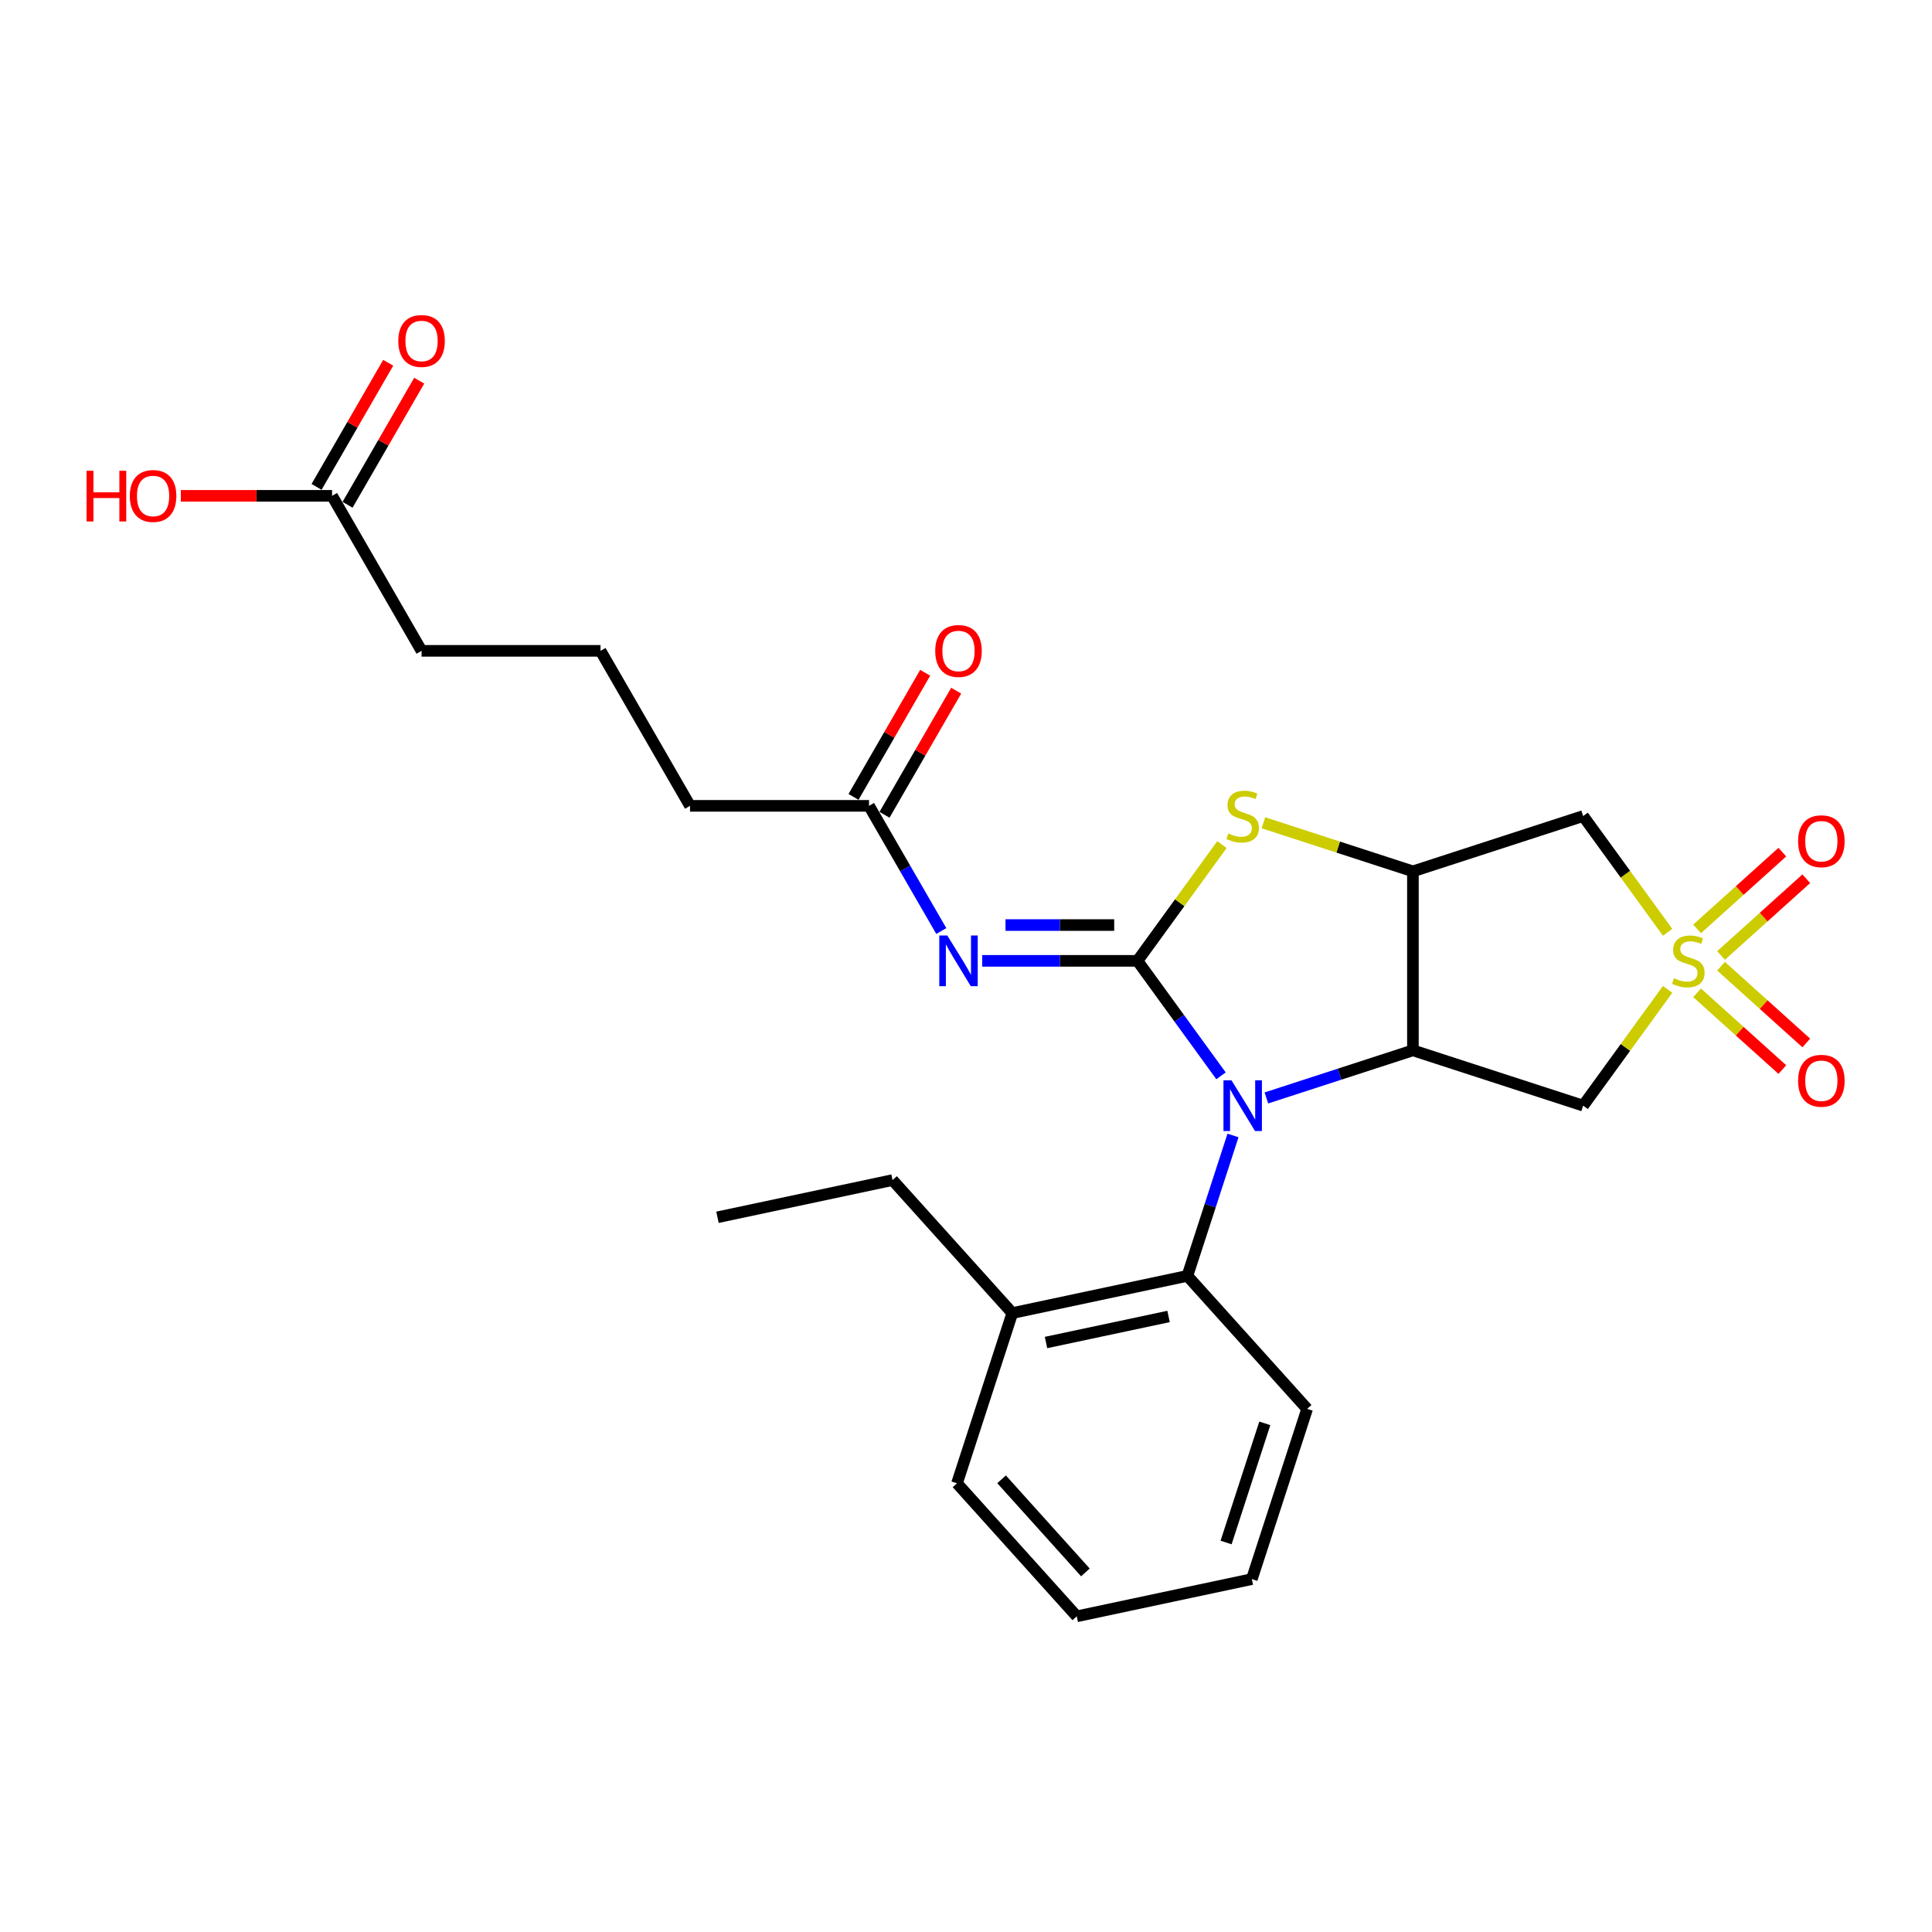 <?xml version='1.0' encoding='iso-8859-1'?>
<svg version='1.1' baseProfile='full'
              xmlns='http://www.w3.org/2000/svg'
                      xmlns:rdkit='http://www.rdkit.org/xml'
                      xmlns:xlink='http://www.w3.org/1999/xlink'
                  xml:space='preserve'
width='1000px' height='1000px' viewBox='0 0 1000 1000'>
<!-- END OF HEADER -->
<rect style='opacity:1.0;fill:#FFFFFF;stroke:none' width='1000' height='1000' x='0' y='0'> </rect>
<path class='bond-0' d='M 588.761,497.333 L 610.381,527.09' style='fill:none;fill-rule:evenodd;stroke:#000000;stroke-width:6px;stroke-linecap:butt;stroke-linejoin:miter;stroke-opacity:1' />
<path class='bond-0' d='M 610.381,527.09 L 632.001,556.847' style='fill:none;fill-rule:evenodd;stroke:#0000FF;stroke-width:6px;stroke-linecap:butt;stroke-linejoin:miter;stroke-opacity:1' />
<path class='bond-4' d='M 588.761,497.333 L 610.624,467.241' style='fill:none;fill-rule:evenodd;stroke:#000000;stroke-width:6px;stroke-linecap:butt;stroke-linejoin:miter;stroke-opacity:1' />
<path class='bond-4' d='M 610.624,467.241 L 632.487,437.15' style='fill:none;fill-rule:evenodd;stroke:#CCCC00;stroke-width:6px;stroke-linecap:butt;stroke-linejoin:miter;stroke-opacity:1' />
<path class='bond-5' d='M 588.761,497.333 L 548.573,497.333' style='fill:none;fill-rule:evenodd;stroke:#000000;stroke-width:6px;stroke-linecap:butt;stroke-linejoin:miter;stroke-opacity:1' />
<path class='bond-5' d='M 548.573,497.333 L 508.385,497.333' style='fill:none;fill-rule:evenodd;stroke:#0000FF;stroke-width:6px;stroke-linecap:butt;stroke-linejoin:miter;stroke-opacity:1' />
<path class='bond-5' d='M 576.705,478.805 L 548.573,478.805' style='fill:none;fill-rule:evenodd;stroke:#000000;stroke-width:6px;stroke-linecap:butt;stroke-linejoin:miter;stroke-opacity:1' />
<path class='bond-5' d='M 548.573,478.805 L 520.442,478.805' style='fill:none;fill-rule:evenodd;stroke:#0000FF;stroke-width:6px;stroke-linecap:butt;stroke-linejoin:miter;stroke-opacity:1' />
<path class='bond-2' d='M 655.48,568.296 L 693.401,555.975' style='fill:none;fill-rule:evenodd;stroke:#0000FF;stroke-width:6px;stroke-linecap:butt;stroke-linejoin:miter;stroke-opacity:1' />
<path class='bond-2' d='M 693.401,555.975 L 731.322,543.654' style='fill:none;fill-rule:evenodd;stroke:#000000;stroke-width:6px;stroke-linecap:butt;stroke-linejoin:miter;stroke-opacity:1' />
<path class='bond-8' d='M 638.2,587.716 L 626.393,624.052' style='fill:none;fill-rule:evenodd;stroke:#0000FF;stroke-width:6px;stroke-linecap:butt;stroke-linejoin:miter;stroke-opacity:1' />
<path class='bond-8' d='M 626.393,624.052 L 614.587,660.389' style='fill:none;fill-rule:evenodd;stroke:#000000;stroke-width:6px;stroke-linecap:butt;stroke-linejoin:miter;stroke-opacity:1' />
<path class='bond-1' d='M 863.155,482.567 L 841.292,452.476' style='fill:none;fill-rule:evenodd;stroke:#CCCC00;stroke-width:6px;stroke-linecap:butt;stroke-linejoin:miter;stroke-opacity:1' />
<path class='bond-1' d='M 841.292,452.476 L 819.429,422.384' style='fill:none;fill-rule:evenodd;stroke:#000000;stroke-width:6px;stroke-linecap:butt;stroke-linejoin:miter;stroke-opacity:1' />
<path class='bond-10' d='M 890.809,494.558 L 912.869,474.695' style='fill:none;fill-rule:evenodd;stroke:#CCCC00;stroke-width:6px;stroke-linecap:butt;stroke-linejoin:miter;stroke-opacity:1' />
<path class='bond-10' d='M 912.869,474.695 L 934.929,454.832' style='fill:none;fill-rule:evenodd;stroke:#FF0000;stroke-width:6px;stroke-linecap:butt;stroke-linejoin:miter;stroke-opacity:1' />
<path class='bond-10' d='M 878.412,480.789 L 900.471,460.926' style='fill:none;fill-rule:evenodd;stroke:#CCCC00;stroke-width:6px;stroke-linecap:butt;stroke-linejoin:miter;stroke-opacity:1' />
<path class='bond-10' d='M 900.471,460.926 L 922.531,441.063' style='fill:none;fill-rule:evenodd;stroke:#FF0000;stroke-width:6px;stroke-linecap:butt;stroke-linejoin:miter;stroke-opacity:1' />
<path class='bond-11' d='M 878.412,513.877 L 900.471,533.74' style='fill:none;fill-rule:evenodd;stroke:#CCCC00;stroke-width:6px;stroke-linecap:butt;stroke-linejoin:miter;stroke-opacity:1' />
<path class='bond-11' d='M 900.471,533.74 L 922.531,553.602' style='fill:none;fill-rule:evenodd;stroke:#FF0000;stroke-width:6px;stroke-linecap:butt;stroke-linejoin:miter;stroke-opacity:1' />
<path class='bond-11' d='M 890.809,500.108 L 912.869,519.97' style='fill:none;fill-rule:evenodd;stroke:#CCCC00;stroke-width:6px;stroke-linecap:butt;stroke-linejoin:miter;stroke-opacity:1' />
<path class='bond-11' d='M 912.869,519.97 L 934.929,539.833' style='fill:none;fill-rule:evenodd;stroke:#FF0000;stroke-width:6px;stroke-linecap:butt;stroke-linejoin:miter;stroke-opacity:1' />
<path class='bond-27' d='M 863.155,512.099 L 841.292,542.19' style='fill:none;fill-rule:evenodd;stroke:#CCCC00;stroke-width:6px;stroke-linecap:butt;stroke-linejoin:miter;stroke-opacity:1' />
<path class='bond-27' d='M 841.292,542.19 L 819.429,572.281' style='fill:none;fill-rule:evenodd;stroke:#000000;stroke-width:6px;stroke-linecap:butt;stroke-linejoin:miter;stroke-opacity:1' />
<path class='bond-6' d='M 731.322,543.654 L 819.429,572.281' style='fill:none;fill-rule:evenodd;stroke:#000000;stroke-width:6px;stroke-linecap:butt;stroke-linejoin:miter;stroke-opacity:1' />
<path class='bond-26' d='M 731.322,543.654 L 731.322,451.012' style='fill:none;fill-rule:evenodd;stroke:#000000;stroke-width:6px;stroke-linecap:butt;stroke-linejoin:miter;stroke-opacity:1' />
<path class='bond-3' d='M 731.322,451.012 L 692.632,438.441' style='fill:none;fill-rule:evenodd;stroke:#000000;stroke-width:6px;stroke-linecap:butt;stroke-linejoin:miter;stroke-opacity:1' />
<path class='bond-3' d='M 692.632,438.441 L 653.942,425.87' style='fill:none;fill-rule:evenodd;stroke:#CCCC00;stroke-width:6px;stroke-linecap:butt;stroke-linejoin:miter;stroke-opacity:1' />
<path class='bond-7' d='M 731.322,451.012 L 819.429,422.384' style='fill:none;fill-rule:evenodd;stroke:#000000;stroke-width:6px;stroke-linecap:butt;stroke-linejoin:miter;stroke-opacity:1' />
<path class='bond-9' d='M 487.209,481.899 L 468.504,449.501' style='fill:none;fill-rule:evenodd;stroke:#0000FF;stroke-width:6px;stroke-linecap:butt;stroke-linejoin:miter;stroke-opacity:1' />
<path class='bond-9' d='M 468.504,449.501 L 449.799,417.103' style='fill:none;fill-rule:evenodd;stroke:#000000;stroke-width:6px;stroke-linecap:butt;stroke-linejoin:miter;stroke-opacity:1' />
<path class='bond-13' d='M 614.587,660.389 L 523.969,679.65' style='fill:none;fill-rule:evenodd;stroke:#000000;stroke-width:6px;stroke-linecap:butt;stroke-linejoin:miter;stroke-opacity:1' />
<path class='bond-13' d='M 604.846,681.401 L 541.414,694.884' style='fill:none;fill-rule:evenodd;stroke:#000000;stroke-width:6px;stroke-linecap:butt;stroke-linejoin:miter;stroke-opacity:1' />
<path class='bond-17' d='M 614.587,660.389 L 676.576,729.235' style='fill:none;fill-rule:evenodd;stroke:#000000;stroke-width:6px;stroke-linecap:butt;stroke-linejoin:miter;stroke-opacity:1' />
<path class='bond-14' d='M 457.822,421.735 L 476.366,389.615' style='fill:none;fill-rule:evenodd;stroke:#000000;stroke-width:6px;stroke-linecap:butt;stroke-linejoin:miter;stroke-opacity:1' />
<path class='bond-14' d='M 476.366,389.615 L 494.911,357.495' style='fill:none;fill-rule:evenodd;stroke:#FF0000;stroke-width:6px;stroke-linecap:butt;stroke-linejoin:miter;stroke-opacity:1' />
<path class='bond-14' d='M 441.776,412.471 L 460.32,380.351' style='fill:none;fill-rule:evenodd;stroke:#000000;stroke-width:6px;stroke-linecap:butt;stroke-linejoin:miter;stroke-opacity:1' />
<path class='bond-14' d='M 460.32,380.351 L 478.865,348.231' style='fill:none;fill-rule:evenodd;stroke:#FF0000;stroke-width:6px;stroke-linecap:butt;stroke-linejoin:miter;stroke-opacity:1' />
<path class='bond-18' d='M 449.799,417.103 L 357.157,417.103' style='fill:none;fill-rule:evenodd;stroke:#000000;stroke-width:6px;stroke-linecap:butt;stroke-linejoin:miter;stroke-opacity:1' />
<path class='bond-12' d='M 171.874,256.643 L 218.195,336.873' style='fill:none;fill-rule:evenodd;stroke:#000000;stroke-width:6px;stroke-linecap:butt;stroke-linejoin:miter;stroke-opacity:1' />
<path class='bond-15' d='M 179.897,261.275 L 198.441,229.155' style='fill:none;fill-rule:evenodd;stroke:#000000;stroke-width:6px;stroke-linecap:butt;stroke-linejoin:miter;stroke-opacity:1' />
<path class='bond-15' d='M 198.441,229.155 L 216.986,197.035' style='fill:none;fill-rule:evenodd;stroke:#FF0000;stroke-width:6px;stroke-linecap:butt;stroke-linejoin:miter;stroke-opacity:1' />
<path class='bond-15' d='M 163.851,252.011 L 182.395,219.891' style='fill:none;fill-rule:evenodd;stroke:#000000;stroke-width:6px;stroke-linecap:butt;stroke-linejoin:miter;stroke-opacity:1' />
<path class='bond-15' d='M 182.395,219.891 L 200.94,187.771' style='fill:none;fill-rule:evenodd;stroke:#FF0000;stroke-width:6px;stroke-linecap:butt;stroke-linejoin:miter;stroke-opacity:1' />
<path class='bond-16' d='M 171.874,256.643 L 132.733,256.643' style='fill:none;fill-rule:evenodd;stroke:#000000;stroke-width:6px;stroke-linecap:butt;stroke-linejoin:miter;stroke-opacity:1' />
<path class='bond-16' d='M 132.733,256.643 L 93.592,256.643' style='fill:none;fill-rule:evenodd;stroke:#FF0000;stroke-width:6px;stroke-linecap:butt;stroke-linejoin:miter;stroke-opacity:1' />
<path class='bond-21' d='M 523.969,679.65 L 461.98,610.804' style='fill:none;fill-rule:evenodd;stroke:#000000;stroke-width:6px;stroke-linecap:butt;stroke-linejoin:miter;stroke-opacity:1' />
<path class='bond-22' d='M 523.969,679.65 L 495.342,767.758' style='fill:none;fill-rule:evenodd;stroke:#000000;stroke-width:6px;stroke-linecap:butt;stroke-linejoin:miter;stroke-opacity:1' />
<path class='bond-24' d='M 676.576,729.235 L 647.948,817.342' style='fill:none;fill-rule:evenodd;stroke:#000000;stroke-width:6px;stroke-linecap:butt;stroke-linejoin:miter;stroke-opacity:1' />
<path class='bond-24' d='M 654.66,736.726 L 634.621,798.401' style='fill:none;fill-rule:evenodd;stroke:#000000;stroke-width:6px;stroke-linecap:butt;stroke-linejoin:miter;stroke-opacity:1' />
<path class='bond-20' d='M 357.157,417.103 L 310.836,336.873' style='fill:none;fill-rule:evenodd;stroke:#000000;stroke-width:6px;stroke-linecap:butt;stroke-linejoin:miter;stroke-opacity:1' />
<path class='bond-19' d='M 218.195,336.873 L 310.836,336.873' style='fill:none;fill-rule:evenodd;stroke:#000000;stroke-width:6px;stroke-linecap:butt;stroke-linejoin:miter;stroke-opacity:1' />
<path class='bond-23' d='M 461.98,610.804 L 371.363,630.065' style='fill:none;fill-rule:evenodd;stroke:#000000;stroke-width:6px;stroke-linecap:butt;stroke-linejoin:miter;stroke-opacity:1' />
<path class='bond-28' d='M 495.342,767.758 L 557.331,836.604' style='fill:none;fill-rule:evenodd;stroke:#000000;stroke-width:6px;stroke-linecap:butt;stroke-linejoin:miter;stroke-opacity:1' />
<path class='bond-28' d='M 518.409,765.687 L 561.802,813.879' style='fill:none;fill-rule:evenodd;stroke:#000000;stroke-width:6px;stroke-linecap:butt;stroke-linejoin:miter;stroke-opacity:1' />
<path class='bond-25' d='M 647.948,817.342 L 557.331,836.604' style='fill:none;fill-rule:evenodd;stroke:#000000;stroke-width:6px;stroke-linecap:butt;stroke-linejoin:miter;stroke-opacity:1' />
<path  class='atom-1' d='M 637.415 559.163
L 646.012 573.06
Q 646.865 574.431, 648.236 576.914
Q 649.607 579.396, 649.681 579.545
L 649.681 559.163
L 653.164 559.163
L 653.164 585.4
L 649.57 585.4
L 640.343 570.206
Q 639.268 568.428, 638.119 566.389
Q 637.007 564.351, 636.674 563.721
L 636.674 585.4
L 633.265 585.4
L 633.265 559.163
L 637.415 559.163
' fill='#0000FF'/>
<path  class='atom-2' d='M 866.471 506.338
Q 866.768 506.449, 867.991 506.968
Q 869.213 507.486, 870.547 507.82
Q 871.919 508.116, 873.253 508.116
Q 875.735 508.116, 877.181 506.931
Q 878.626 505.708, 878.626 503.595
Q 878.626 502.15, 877.885 501.261
Q 877.181 500.372, 876.069 499.89
Q 874.957 499.408, 873.104 498.852
Q 870.77 498.148, 869.362 497.481
Q 867.991 496.814, 866.99 495.406
Q 866.027 493.998, 866.027 491.626
Q 866.027 488.328, 868.25 486.29
Q 870.51 484.252, 874.957 484.252
Q 877.996 484.252, 881.442 485.697
L 880.59 488.55
Q 877.44 487.253, 875.068 487.253
Q 872.511 487.253, 871.103 488.328
Q 869.695 489.366, 869.732 491.181
Q 869.732 492.59, 870.436 493.442
Q 871.177 494.294, 872.215 494.776
Q 873.29 495.258, 875.068 495.814
Q 877.44 496.555, 878.848 497.296
Q 880.256 498.037, 881.257 499.556
Q 882.294 501.039, 882.294 503.595
Q 882.294 507.227, 879.849 509.191
Q 877.44 511.118, 873.401 511.118
Q 871.066 511.118, 869.288 510.599
Q 867.546 510.117, 865.471 509.265
L 866.471 506.338
' fill='#CCCC00'/>
<path  class='atom-5' d='M 635.803 431.389
Q 636.1 431.5, 637.322 432.019
Q 638.545 432.538, 639.879 432.871
Q 641.25 433.168, 642.584 433.168
Q 645.067 433.168, 646.512 431.982
Q 647.958 430.759, 647.958 428.647
Q 647.958 427.202, 647.217 426.312
Q 646.512 425.423, 645.401 424.941
Q 644.289 424.459, 642.436 423.904
Q 640.102 423.199, 638.694 422.532
Q 637.322 421.865, 636.322 420.457
Q 635.358 419.049, 635.358 416.678
Q 635.358 413.379, 637.582 411.341
Q 639.842 409.303, 644.289 409.303
Q 647.328 409.303, 650.774 410.748
L 649.922 413.602
Q 646.772 412.305, 644.4 412.305
Q 641.843 412.305, 640.435 413.379
Q 639.027 414.417, 639.064 416.233
Q 639.064 417.641, 639.768 418.493
Q 640.509 419.346, 641.547 419.827
Q 642.622 420.309, 644.4 420.865
Q 646.772 421.606, 648.18 422.347
Q 649.588 423.088, 650.589 424.608
Q 651.626 426.09, 651.626 428.647
Q 651.626 432.278, 649.181 434.242
Q 646.772 436.169, 642.733 436.169
Q 640.398 436.169, 638.619 435.651
Q 636.878 435.169, 634.803 434.316
L 635.803 431.389
' fill='#CCCC00'/>
<path  class='atom-6' d='M 490.32 484.215
L 498.917 498.111
Q 499.77 499.482, 501.141 501.965
Q 502.512 504.448, 502.586 504.596
L 502.586 484.215
L 506.069 484.215
L 506.069 510.451
L 502.475 510.451
L 493.248 495.258
Q 492.173 493.479, 491.024 491.441
Q 489.912 489.403, 489.579 488.773
L 489.579 510.451
L 486.17 510.451
L 486.17 484.215
L 490.32 484.215
' fill='#0000FF'/>
<path  class='atom-11' d='M 930.685 435.418
Q 930.685 429.118, 933.798 425.598
Q 936.911 422.077, 942.729 422.077
Q 948.547 422.077, 951.659 425.598
Q 954.772 429.118, 954.772 435.418
Q 954.772 441.791, 951.622 445.423
Q 948.472 449.017, 942.729 449.017
Q 936.948 449.017, 933.798 445.423
Q 930.685 441.828, 930.685 435.418
M 942.729 446.053
Q 946.731 446.053, 948.88 443.385
Q 951.066 440.68, 951.066 435.418
Q 951.066 430.267, 948.88 427.673
Q 946.731 425.042, 942.729 425.042
Q 938.727 425.042, 936.54 427.636
Q 934.391 430.23, 934.391 435.418
Q 934.391 440.717, 936.54 443.385
Q 938.727 446.053, 942.729 446.053
' fill='#FF0000'/>
<path  class='atom-12' d='M 930.685 559.396
Q 930.685 553.097, 933.798 549.576
Q 936.911 546.056, 942.729 546.056
Q 948.547 546.056, 951.659 549.576
Q 954.772 553.097, 954.772 559.396
Q 954.772 565.77, 951.622 569.402
Q 948.472 572.996, 942.729 572.996
Q 936.948 572.996, 933.798 569.402
Q 930.685 565.807, 930.685 559.396
M 942.729 570.032
Q 946.731 570.032, 948.88 567.363
Q 951.066 564.658, 951.066 559.396
Q 951.066 554.245, 948.88 551.651
Q 946.731 549.02, 942.729 549.02
Q 938.727 549.02, 936.54 551.614
Q 934.391 554.208, 934.391 559.396
Q 934.391 564.695, 936.54 567.363
Q 938.727 570.032, 942.729 570.032
' fill='#FF0000'/>
<path  class='atom-15' d='M 484.076 336.947
Q 484.076 330.647, 487.189 327.127
Q 490.302 323.607, 496.119 323.607
Q 501.937 323.607, 505.05 327.127
Q 508.163 330.647, 508.163 336.947
Q 508.163 343.321, 505.013 346.952
Q 501.863 350.547, 496.119 350.547
Q 490.339 350.547, 487.189 346.952
Q 484.076 343.358, 484.076 336.947
M 496.119 347.582
Q 500.122 347.582, 502.271 344.914
Q 504.457 342.209, 504.457 336.947
Q 504.457 331.796, 502.271 329.202
Q 500.122 326.571, 496.119 326.571
Q 492.117 326.571, 489.931 329.165
Q 487.782 331.759, 487.782 336.947
Q 487.782 342.246, 489.931 344.914
Q 492.117 347.582, 496.119 347.582
' fill='#FF0000'/>
<path  class='atom-16' d='M 206.151 176.487
Q 206.151 170.187, 209.264 166.667
Q 212.377 163.147, 218.195 163.147
Q 224.013 163.147, 227.125 166.667
Q 230.238 170.187, 230.238 176.487
Q 230.238 182.861, 227.088 186.492
Q 223.938 190.087, 218.195 190.087
Q 212.414 190.087, 209.264 186.492
Q 206.151 182.898, 206.151 176.487
M 218.195 187.122
Q 222.197 187.122, 224.346 184.454
Q 226.532 181.749, 226.532 176.487
Q 226.532 171.336, 224.346 168.742
Q 222.197 166.111, 218.195 166.111
Q 214.193 166.111, 212.006 168.705
Q 209.857 171.299, 209.857 176.487
Q 209.857 181.786, 212.006 184.454
Q 214.193 187.122, 218.195 187.122
' fill='#FF0000'/>
<path  class='atom-17' d='M 44.807 243.673
L 48.364 243.673
L 48.364 254.827
L 61.779 254.827
L 61.779 243.673
L 65.336 243.673
L 65.336 269.909
L 61.779 269.909
L 61.779 257.792
L 48.364 257.792
L 48.364 269.909
L 44.807 269.909
L 44.807 243.673
' fill='#FF0000'/>
<path  class='atom-17' d='M 67.189 256.717
Q 67.189 250.417, 70.302 246.897
Q 73.414 243.377, 79.232 243.377
Q 85.05 243.377, 88.163 246.897
Q 91.276 250.417, 91.276 256.717
Q 91.276 263.091, 88.126 266.722
Q 84.976 270.317, 79.232 270.317
Q 73.451 270.317, 70.302 266.722
Q 67.189 263.128, 67.189 256.717
M 79.232 267.352
Q 83.234 267.352, 85.384 264.684
Q 87.57 261.979, 87.57 256.717
Q 87.57 251.566, 85.384 248.972
Q 83.234 246.341, 79.232 246.341
Q 75.23 246.341, 73.044 248.935
Q 70.895 251.529, 70.895 256.717
Q 70.895 262.016, 73.044 264.684
Q 75.23 267.352, 79.232 267.352
' fill='#FF0000'/>
</svg>
